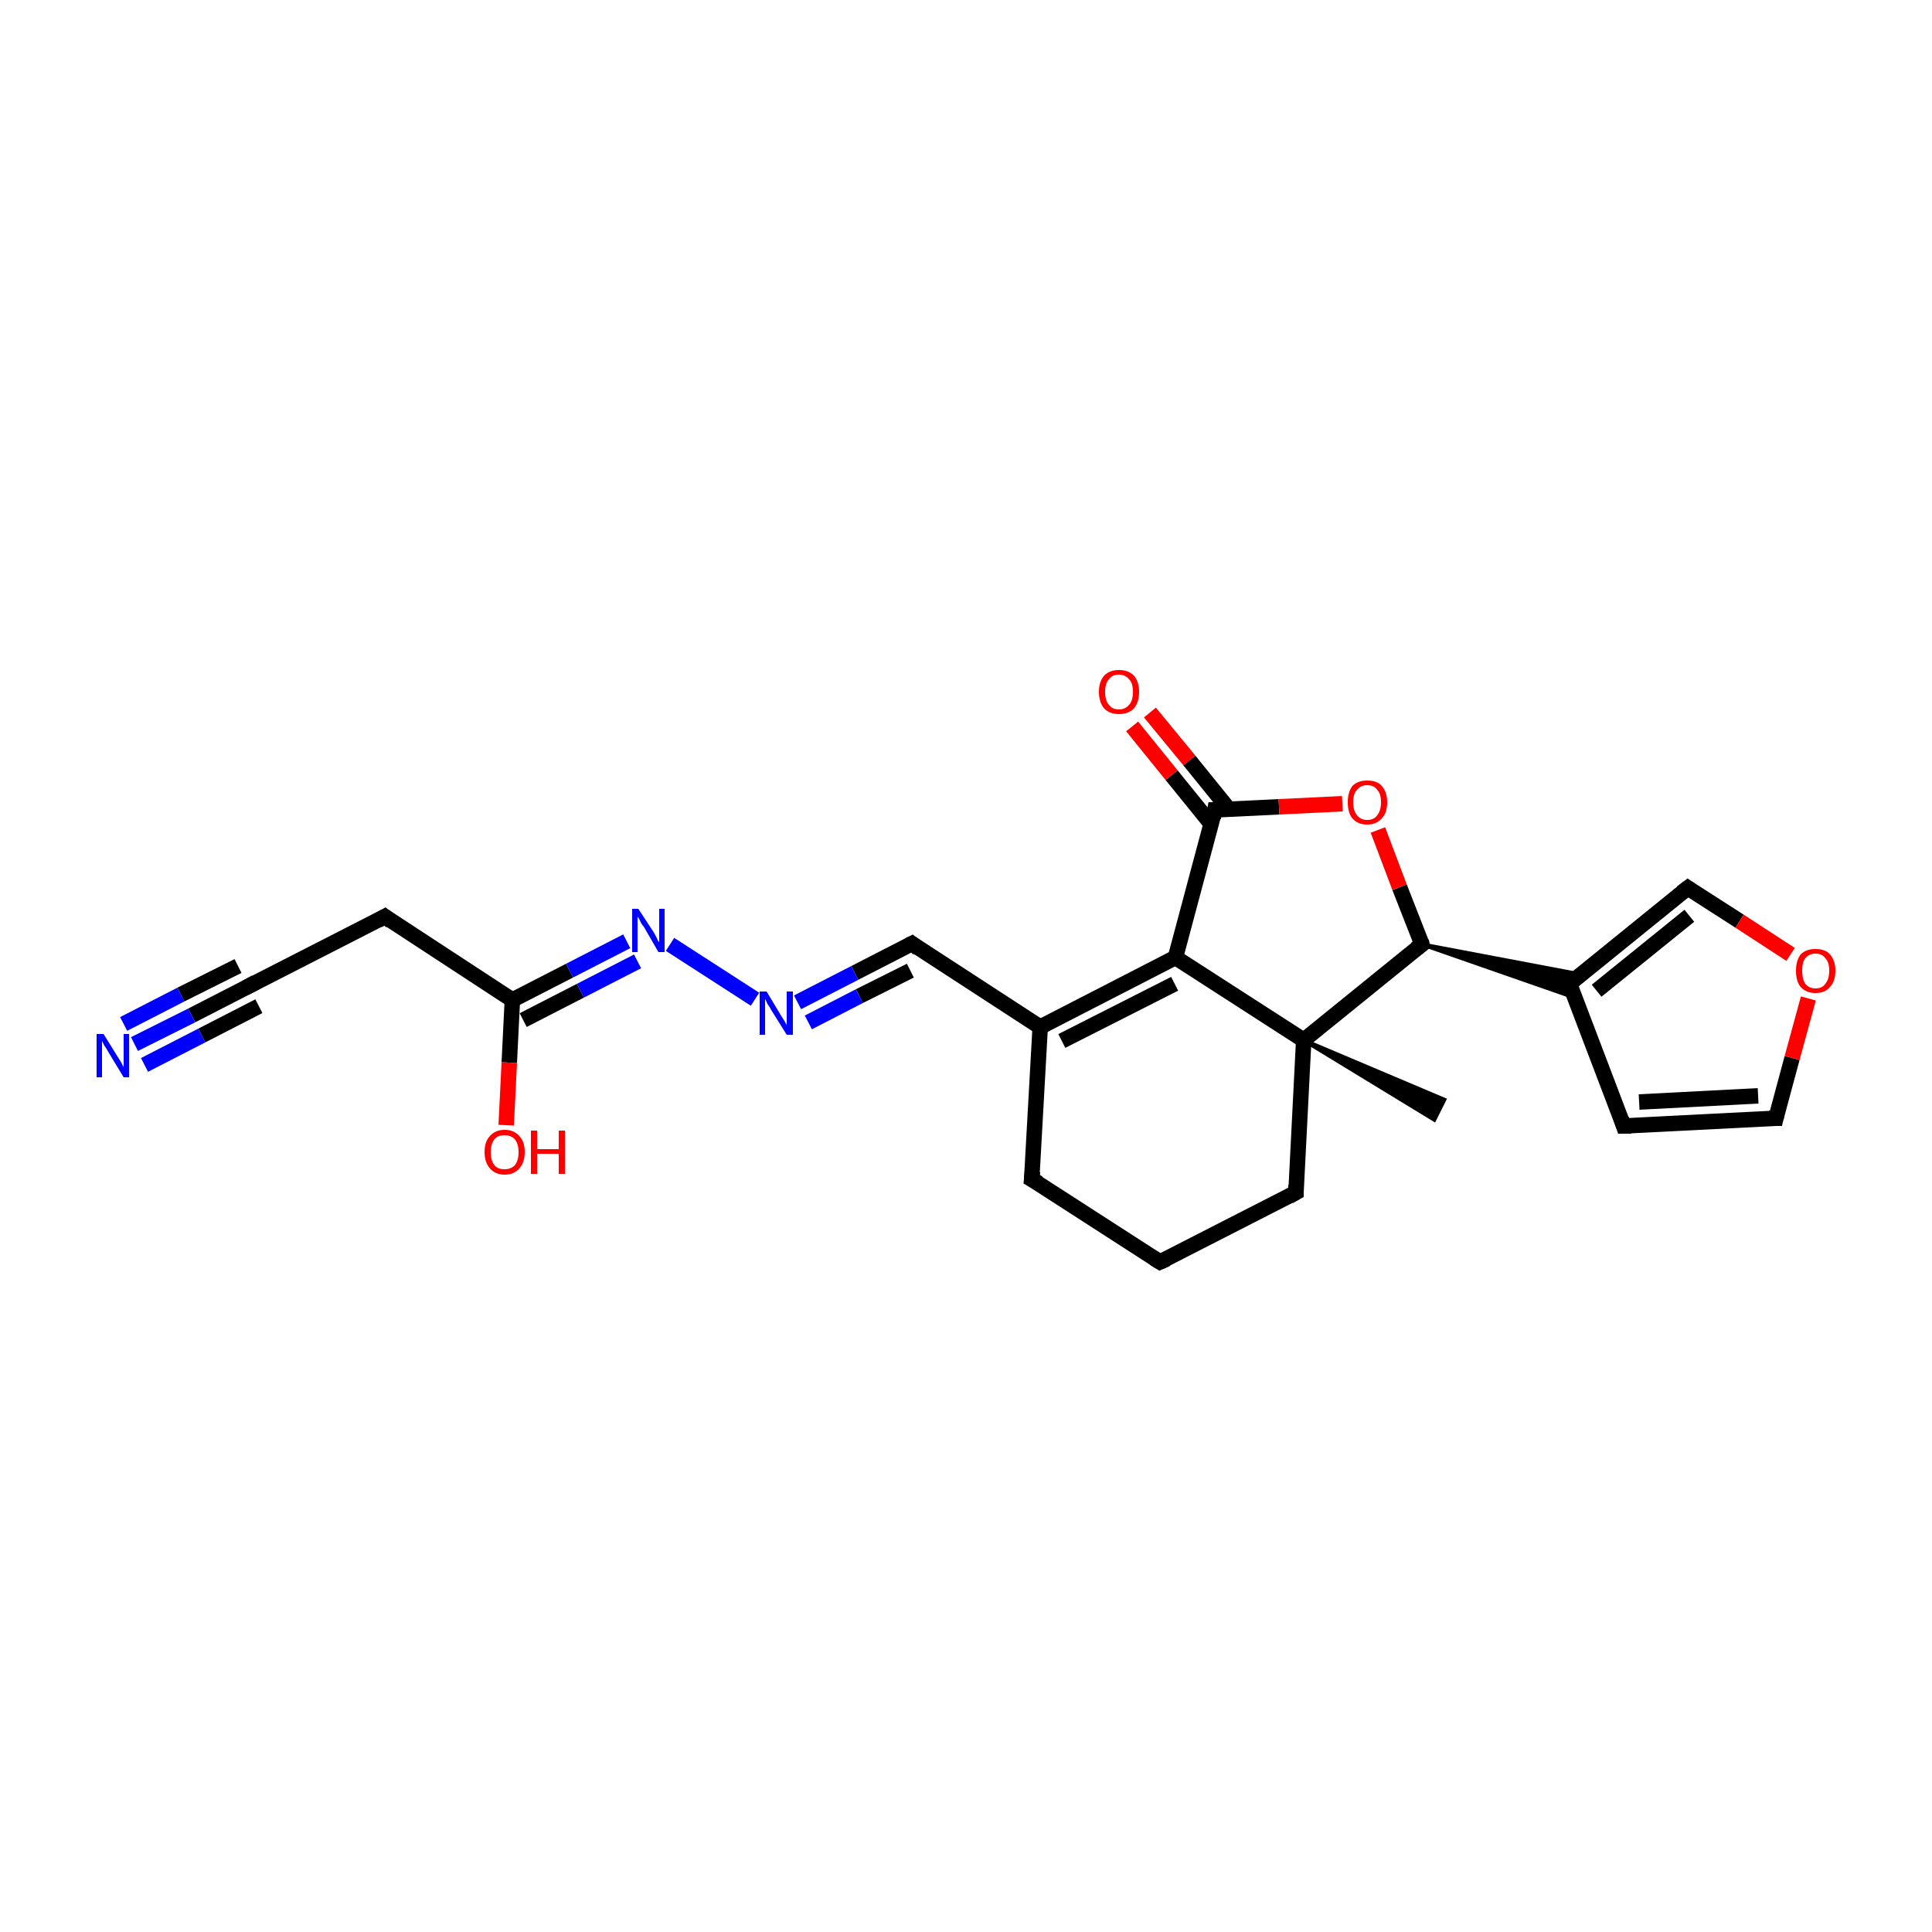 <?xml version='1.0' encoding='iso-8859-1'?>
<svg version='1.1' baseProfile='full'
              xmlns='http://www.w3.org/2000/svg'
                      xmlns:rdkit='http://www.rdkit.org/xml'
                      xmlns:xlink='http://www.w3.org/1999/xlink'
                  xml:space='preserve'
width='250px' height='250px' viewBox='0 0 250 250'>
<!-- END OF HEADER -->
<rect style='opacity:1.0;fill:#FFFFFF;stroke:none' width='250.0' height='250.0' x='0.0' y='0.0'> </rect>
<path class='bond-0 atom-16 atom-0' d='M 168.7,134.6 L 186.9,142.3 L 185.6,144.9 Z' style='fill:#000000;fill-rule:evenodd;fill-opacity:1;stroke:#000000;stroke-width:0.5px;stroke-linecap:butt;stroke-linejoin:miter;stroke-opacity:1;' />
<path class='bond-1 atom-1 atom-2' d='M 150.1,163.3 L 133.5,152.6' style='fill:none;fill-rule:evenodd;stroke:#000000;stroke-width:2.0px;stroke-linecap:butt;stroke-linejoin:miter;stroke-opacity:1' />
<path class='bond-2 atom-1 atom-5' d='M 150.1,163.3 L 167.7,154.3' style='fill:none;fill-rule:evenodd;stroke:#000000;stroke-width:2.0px;stroke-linecap:butt;stroke-linejoin:miter;stroke-opacity:1' />
<path class='bond-3 atom-2 atom-10' d='M 133.5,152.6 L 134.6,132.9' style='fill:none;fill-rule:evenodd;stroke:#000000;stroke-width:2.0px;stroke-linecap:butt;stroke-linejoin:miter;stroke-opacity:1' />
<path class='bond-4 atom-3 atom-6' d='M 49.8,118.6 L 32.2,127.6' style='fill:none;fill-rule:evenodd;stroke:#000000;stroke-width:2.0px;stroke-linecap:butt;stroke-linejoin:miter;stroke-opacity:1' />
<path class='bond-5 atom-3 atom-12' d='M 49.8,118.6 L 66.3,129.4' style='fill:none;fill-rule:evenodd;stroke:#000000;stroke-width:2.0px;stroke-linecap:butt;stroke-linejoin:miter;stroke-opacity:1' />
<path class='bond-6 atom-4 atom-7' d='M 210.1,145.7 L 229.8,144.7' style='fill:none;fill-rule:evenodd;stroke:#000000;stroke-width:2.0px;stroke-linecap:butt;stroke-linejoin:miter;stroke-opacity:1' />
<path class='bond-6 atom-4 atom-7' d='M 212.1,142.6 L 227.5,141.8' style='fill:none;fill-rule:evenodd;stroke:#000000;stroke-width:2.0px;stroke-linecap:butt;stroke-linejoin:miter;stroke-opacity:1' />
<path class='bond-7 atom-4 atom-11' d='M 210.1,145.7 L 203.1,127.3' style='fill:none;fill-rule:evenodd;stroke:#000000;stroke-width:2.0px;stroke-linecap:butt;stroke-linejoin:miter;stroke-opacity:1' />
<path class='bond-8 atom-5 atom-16' d='M 167.7,154.3 L 168.7,134.6' style='fill:none;fill-rule:evenodd;stroke:#000000;stroke-width:2.0px;stroke-linecap:butt;stroke-linejoin:miter;stroke-opacity:1' />
<path class='bond-9 atom-6 atom-17' d='M 32.2,127.6 L 24.8,131.4' style='fill:none;fill-rule:evenodd;stroke:#000000;stroke-width:2.0px;stroke-linecap:butt;stroke-linejoin:miter;stroke-opacity:1' />
<path class='bond-9 atom-6 atom-17' d='M 24.8,131.4 L 17.4,135.1' style='fill:none;fill-rule:evenodd;stroke:#0000FF;stroke-width:2.0px;stroke-linecap:butt;stroke-linejoin:miter;stroke-opacity:1' />
<path class='bond-9 atom-6 atom-17' d='M 33.5,130.2 L 26.1,134.0' style='fill:none;fill-rule:evenodd;stroke:#000000;stroke-width:2.0px;stroke-linecap:butt;stroke-linejoin:miter;stroke-opacity:1' />
<path class='bond-9 atom-6 atom-17' d='M 26.1,134.0 L 18.7,137.8' style='fill:none;fill-rule:evenodd;stroke:#0000FF;stroke-width:2.0px;stroke-linecap:butt;stroke-linejoin:miter;stroke-opacity:1' />
<path class='bond-9 atom-6 atom-17' d='M 30.8,125.0 L 23.4,128.7' style='fill:none;fill-rule:evenodd;stroke:#000000;stroke-width:2.0px;stroke-linecap:butt;stroke-linejoin:miter;stroke-opacity:1' />
<path class='bond-9 atom-6 atom-17' d='M 23.4,128.7 L 16.0,132.5' style='fill:none;fill-rule:evenodd;stroke:#0000FF;stroke-width:2.0px;stroke-linecap:butt;stroke-linejoin:miter;stroke-opacity:1' />
<path class='bond-10 atom-7 atom-22' d='M 229.8,144.7 L 231.9,136.9' style='fill:none;fill-rule:evenodd;stroke:#000000;stroke-width:2.0px;stroke-linecap:butt;stroke-linejoin:miter;stroke-opacity:1' />
<path class='bond-10 atom-7 atom-22' d='M 231.9,136.9 L 234.0,129.2' style='fill:none;fill-rule:evenodd;stroke:#FF0000;stroke-width:2.0px;stroke-linecap:butt;stroke-linejoin:miter;stroke-opacity:1' />
<path class='bond-11 atom-8 atom-10' d='M 118.0,122.1 L 134.6,132.9' style='fill:none;fill-rule:evenodd;stroke:#000000;stroke-width:2.0px;stroke-linecap:butt;stroke-linejoin:miter;stroke-opacity:1' />
<path class='bond-12 atom-8 atom-18' d='M 118.0,122.1 L 110.6,125.9' style='fill:none;fill-rule:evenodd;stroke:#000000;stroke-width:2.0px;stroke-linecap:butt;stroke-linejoin:miter;stroke-opacity:1' />
<path class='bond-12 atom-8 atom-18' d='M 110.6,125.9 L 103.2,129.7' style='fill:none;fill-rule:evenodd;stroke:#0000FF;stroke-width:2.0px;stroke-linecap:butt;stroke-linejoin:miter;stroke-opacity:1' />
<path class='bond-12 atom-8 atom-18' d='M 117.8,125.6 L 111.2,128.9' style='fill:none;fill-rule:evenodd;stroke:#000000;stroke-width:2.0px;stroke-linecap:butt;stroke-linejoin:miter;stroke-opacity:1' />
<path class='bond-12 atom-8 atom-18' d='M 111.2,128.9 L 104.6,132.3' style='fill:none;fill-rule:evenodd;stroke:#0000FF;stroke-width:2.0px;stroke-linecap:butt;stroke-linejoin:miter;stroke-opacity:1' />
<path class='bond-13 atom-9 atom-11' d='M 218.4,114.9 L 203.1,127.3' style='fill:none;fill-rule:evenodd;stroke:#000000;stroke-width:2.0px;stroke-linecap:butt;stroke-linejoin:miter;stroke-opacity:1' />
<path class='bond-13 atom-9 atom-11' d='M 218.6,118.5 L 206.6,128.2' style='fill:none;fill-rule:evenodd;stroke:#000000;stroke-width:2.0px;stroke-linecap:butt;stroke-linejoin:miter;stroke-opacity:1' />
<path class='bond-14 atom-9 atom-22' d='M 218.4,114.9 L 225.1,119.2' style='fill:none;fill-rule:evenodd;stroke:#000000;stroke-width:2.0px;stroke-linecap:butt;stroke-linejoin:miter;stroke-opacity:1' />
<path class='bond-14 atom-9 atom-22' d='M 225.1,119.2 L 231.7,123.5' style='fill:none;fill-rule:evenodd;stroke:#FF0000;stroke-width:2.0px;stroke-linecap:butt;stroke-linejoin:miter;stroke-opacity:1' />
<path class='bond-15 atom-10 atom-13' d='M 134.6,132.9 L 152.1,123.9' style='fill:none;fill-rule:evenodd;stroke:#000000;stroke-width:2.0px;stroke-linecap:butt;stroke-linejoin:miter;stroke-opacity:1' />
<path class='bond-15 atom-10 atom-13' d='M 137.4,134.7 L 152.0,127.3' style='fill:none;fill-rule:evenodd;stroke:#000000;stroke-width:2.0px;stroke-linecap:butt;stroke-linejoin:miter;stroke-opacity:1' />
<path class='bond-16 atom-14 atom-11' d='M 184.0,122.2 L 204.6,126.1 L 203.1,127.3 Z' style='fill:#000000;fill-rule:evenodd;fill-opacity:1;stroke:#000000;stroke-width:0.5px;stroke-linecap:butt;stroke-linejoin:miter;stroke-opacity:1;' />
<path class='bond-16 atom-14 atom-11' d='M 184.0,122.2 L 203.1,127.3 L 203.8,129.1 Z' style='fill:#000000;fill-rule:evenodd;fill-opacity:1;stroke:#000000;stroke-width:0.5px;stroke-linecap:butt;stroke-linejoin:miter;stroke-opacity:1;' />
<path class='bond-17 atom-12 atom-19' d='M 66.3,129.4 L 73.7,125.6' style='fill:none;fill-rule:evenodd;stroke:#000000;stroke-width:2.0px;stroke-linecap:butt;stroke-linejoin:miter;stroke-opacity:1' />
<path class='bond-17 atom-12 atom-19' d='M 73.7,125.6 L 81.1,121.8' style='fill:none;fill-rule:evenodd;stroke:#0000FF;stroke-width:2.0px;stroke-linecap:butt;stroke-linejoin:miter;stroke-opacity:1' />
<path class='bond-17 atom-12 atom-19' d='M 67.7,132.0 L 75.1,128.2' style='fill:none;fill-rule:evenodd;stroke:#000000;stroke-width:2.0px;stroke-linecap:butt;stroke-linejoin:miter;stroke-opacity:1' />
<path class='bond-17 atom-12 atom-19' d='M 75.1,128.2 L 82.5,124.4' style='fill:none;fill-rule:evenodd;stroke:#0000FF;stroke-width:2.0px;stroke-linecap:butt;stroke-linejoin:miter;stroke-opacity:1' />
<path class='bond-18 atom-12 atom-20' d='M 66.3,129.4 L 65.9,137.5' style='fill:none;fill-rule:evenodd;stroke:#000000;stroke-width:2.0px;stroke-linecap:butt;stroke-linejoin:miter;stroke-opacity:1' />
<path class='bond-18 atom-12 atom-20' d='M 65.9,137.5 L 65.5,145.6' style='fill:none;fill-rule:evenodd;stroke:#FF0000;stroke-width:2.0px;stroke-linecap:butt;stroke-linejoin:miter;stroke-opacity:1' />
<path class='bond-19 atom-13 atom-15' d='M 152.1,123.9 L 157.2,104.8' style='fill:none;fill-rule:evenodd;stroke:#000000;stroke-width:2.0px;stroke-linecap:butt;stroke-linejoin:miter;stroke-opacity:1' />
<path class='bond-20 atom-13 atom-16' d='M 152.1,123.9 L 168.7,134.6' style='fill:none;fill-rule:evenodd;stroke:#000000;stroke-width:2.0px;stroke-linecap:butt;stroke-linejoin:miter;stroke-opacity:1' />
<path class='bond-21 atom-14 atom-16' d='M 184.0,122.2 L 168.7,134.6' style='fill:none;fill-rule:evenodd;stroke:#000000;stroke-width:2.0px;stroke-linecap:butt;stroke-linejoin:miter;stroke-opacity:1' />
<path class='bond-22 atom-14 atom-23' d='M 184.0,122.2 L 181.1,114.8' style='fill:none;fill-rule:evenodd;stroke:#000000;stroke-width:2.0px;stroke-linecap:butt;stroke-linejoin:miter;stroke-opacity:1' />
<path class='bond-22 atom-14 atom-23' d='M 181.1,114.8 L 178.3,107.4' style='fill:none;fill-rule:evenodd;stroke:#FF0000;stroke-width:2.0px;stroke-linecap:butt;stroke-linejoin:miter;stroke-opacity:1' />
<path class='bond-23 atom-15 atom-21' d='M 159.0,104.7 L 153.9,98.4' style='fill:none;fill-rule:evenodd;stroke:#000000;stroke-width:2.0px;stroke-linecap:butt;stroke-linejoin:miter;stroke-opacity:1' />
<path class='bond-23 atom-15 atom-21' d='M 153.9,98.4 L 148.8,92.2' style='fill:none;fill-rule:evenodd;stroke:#FF0000;stroke-width:2.0px;stroke-linecap:butt;stroke-linejoin:miter;stroke-opacity:1' />
<path class='bond-23 atom-15 atom-21' d='M 156.7,106.6 L 151.6,100.3' style='fill:none;fill-rule:evenodd;stroke:#000000;stroke-width:2.0px;stroke-linecap:butt;stroke-linejoin:miter;stroke-opacity:1' />
<path class='bond-23 atom-15 atom-21' d='M 151.6,100.3 L 146.5,94.0' style='fill:none;fill-rule:evenodd;stroke:#FF0000;stroke-width:2.0px;stroke-linecap:butt;stroke-linejoin:miter;stroke-opacity:1' />
<path class='bond-24 atom-15 atom-23' d='M 157.2,104.8 L 165.5,104.4' style='fill:none;fill-rule:evenodd;stroke:#000000;stroke-width:2.0px;stroke-linecap:butt;stroke-linejoin:miter;stroke-opacity:1' />
<path class='bond-24 atom-15 atom-23' d='M 165.5,104.4 L 173.7,104.0' style='fill:none;fill-rule:evenodd;stroke:#FF0000;stroke-width:2.0px;stroke-linecap:butt;stroke-linejoin:miter;stroke-opacity:1' />
<path class='bond-25 atom-18 atom-19' d='M 97.7,129.3 L 86.7,122.2' style='fill:none;fill-rule:evenodd;stroke:#0000FF;stroke-width:2.0px;stroke-linecap:butt;stroke-linejoin:miter;stroke-opacity:1' />
<path d='M 149.3,162.8 L 150.1,163.3 L 151.0,162.9' style='fill:none;stroke:#000000;stroke-width:2.0px;stroke-linecap:butt;stroke-linejoin:miter;stroke-opacity:1;' />
<path d='M 134.4,153.1 L 133.5,152.6 L 133.6,151.6' style='fill:none;stroke:#000000;stroke-width:2.0px;stroke-linecap:butt;stroke-linejoin:miter;stroke-opacity:1;' />
<path d='M 48.9,119.1 L 49.8,118.6 L 50.6,119.2' style='fill:none;stroke:#000000;stroke-width:2.0px;stroke-linecap:butt;stroke-linejoin:miter;stroke-opacity:1;' />
<path d='M 211.1,145.7 L 210.1,145.7 L 209.8,144.8' style='fill:none;stroke:#000000;stroke-width:2.0px;stroke-linecap:butt;stroke-linejoin:miter;stroke-opacity:1;' />
<path d='M 166.8,154.8 L 167.7,154.3 L 167.7,153.3' style='fill:none;stroke:#000000;stroke-width:2.0px;stroke-linecap:butt;stroke-linejoin:miter;stroke-opacity:1;' />
<path d='M 33.1,127.1 L 32.2,127.6 L 31.8,127.8' style='fill:none;stroke:#000000;stroke-width:2.0px;stroke-linecap:butt;stroke-linejoin:miter;stroke-opacity:1;' />
<path d='M 228.9,144.7 L 229.8,144.7 L 229.9,144.3' style='fill:none;stroke:#000000;stroke-width:2.0px;stroke-linecap:butt;stroke-linejoin:miter;stroke-opacity:1;' />
<path d='M 118.8,122.7 L 118.0,122.1 L 117.6,122.3' style='fill:none;stroke:#000000;stroke-width:2.0px;stroke-linecap:butt;stroke-linejoin:miter;stroke-opacity:1;' />
<path d='M 217.6,115.5 L 218.4,114.9 L 218.7,115.1' style='fill:none;stroke:#000000;stroke-width:2.0px;stroke-linecap:butt;stroke-linejoin:miter;stroke-opacity:1;' />
<path d='M 203.4,128.2 L 203.1,127.3 L 203.8,126.7' style='fill:none;stroke:#000000;stroke-width:2.0px;stroke-linecap:butt;stroke-linejoin:miter;stroke-opacity:1;' />
<path d='M 183.2,122.8 L 184.0,122.2 L 183.9,121.8' style='fill:none;stroke:#000000;stroke-width:2.0px;stroke-linecap:butt;stroke-linejoin:miter;stroke-opacity:1;' />
<path d='M 157.0,105.8 L 157.2,104.8 L 157.6,104.8' style='fill:none;stroke:#000000;stroke-width:2.0px;stroke-linecap:butt;stroke-linejoin:miter;stroke-opacity:1;' />
<path class='atom-17' d='M 13.4 133.8
L 15.2 136.7
Q 15.4 137.0, 15.7 137.5
Q 16.0 138.1, 16.0 138.1
L 16.0 133.8
L 16.7 133.8
L 16.7 139.4
L 16.0 139.4
L 14.0 136.1
Q 13.8 135.7, 13.5 135.3
Q 13.3 134.9, 13.2 134.7
L 13.2 139.4
L 12.5 139.4
L 12.5 133.8
L 13.4 133.8
' fill='#0000FF'/>
<path class='atom-18' d='M 99.2 128.3
L 101.0 131.3
Q 101.2 131.6, 101.5 132.1
Q 101.8 132.6, 101.8 132.7
L 101.8 128.3
L 102.6 128.3
L 102.6 133.9
L 101.8 133.9
L 99.8 130.7
Q 99.6 130.3, 99.3 129.9
Q 99.1 129.4, 99.0 129.3
L 99.0 133.9
L 98.3 133.9
L 98.3 128.3
L 99.2 128.3
' fill='#0000FF'/>
<path class='atom-19' d='M 82.6 117.6
L 84.5 120.5
Q 84.7 120.8, 85.0 121.4
Q 85.2 121.9, 85.3 121.9
L 85.3 117.6
L 86.0 117.6
L 86.0 123.2
L 85.2 123.2
L 83.3 119.9
Q 83.0 119.6, 82.8 119.1
Q 82.6 118.7, 82.5 118.6
L 82.5 123.2
L 81.8 123.2
L 81.8 117.6
L 82.6 117.6
' fill='#0000FF'/>
<path class='atom-20' d='M 62.7 149.1
Q 62.7 147.7, 63.4 147.0
Q 64.1 146.2, 65.3 146.2
Q 66.5 146.2, 67.2 147.0
Q 67.9 147.7, 67.9 149.1
Q 67.9 150.4, 67.2 151.2
Q 66.5 152.0, 65.3 152.0
Q 64.1 152.0, 63.4 151.2
Q 62.7 150.4, 62.7 149.1
M 65.3 151.3
Q 66.1 151.3, 66.6 150.8
Q 67.1 150.2, 67.1 149.1
Q 67.1 148.0, 66.6 147.4
Q 66.1 146.9, 65.3 146.9
Q 64.4 146.9, 64.0 147.4
Q 63.5 148.0, 63.5 149.1
Q 63.5 150.2, 64.0 150.8
Q 64.4 151.3, 65.3 151.3
' fill='#FF0000'/>
<path class='atom-20' d='M 68.7 146.3
L 69.5 146.3
L 69.5 148.7
L 72.3 148.7
L 72.3 146.3
L 73.1 146.3
L 73.1 151.9
L 72.3 151.9
L 72.3 149.3
L 69.5 149.3
L 69.5 151.9
L 68.7 151.9
L 68.7 146.3
' fill='#FF0000'/>
<path class='atom-21' d='M 142.2 89.5
Q 142.2 88.2, 142.9 87.4
Q 143.6 86.7, 144.8 86.7
Q 146.0 86.7, 146.7 87.4
Q 147.4 88.2, 147.4 89.5
Q 147.4 90.9, 146.7 91.7
Q 146.0 92.4, 144.8 92.4
Q 143.6 92.4, 142.9 91.7
Q 142.2 90.9, 142.2 89.5
M 144.8 91.8
Q 145.6 91.8, 146.1 91.2
Q 146.6 90.7, 146.6 89.5
Q 146.6 88.4, 146.1 87.9
Q 145.6 87.3, 144.8 87.3
Q 143.9 87.3, 143.5 87.9
Q 143.0 88.4, 143.0 89.5
Q 143.0 90.7, 143.5 91.2
Q 143.9 91.8, 144.8 91.8
' fill='#FF0000'/>
<path class='atom-22' d='M 232.4 125.6
Q 232.4 124.3, 233.0 123.5
Q 233.7 122.8, 234.9 122.8
Q 236.2 122.8, 236.8 123.5
Q 237.5 124.3, 237.5 125.6
Q 237.5 127.0, 236.8 127.7
Q 236.2 128.5, 234.9 128.5
Q 233.7 128.5, 233.0 127.7
Q 232.4 127.0, 232.4 125.6
M 234.9 127.9
Q 235.8 127.9, 236.2 127.3
Q 236.7 126.7, 236.7 125.6
Q 236.7 124.5, 236.2 124.0
Q 235.8 123.4, 234.9 123.4
Q 234.1 123.4, 233.6 124.0
Q 233.2 124.5, 233.2 125.6
Q 233.2 126.7, 233.6 127.3
Q 234.1 127.9, 234.9 127.9
' fill='#FF0000'/>
<path class='atom-23' d='M 174.4 103.8
Q 174.4 102.5, 175.0 101.7
Q 175.7 101.0, 176.9 101.0
Q 178.2 101.0, 178.8 101.7
Q 179.5 102.5, 179.5 103.8
Q 179.5 105.2, 178.8 105.9
Q 178.1 106.7, 176.9 106.7
Q 175.7 106.7, 175.0 105.9
Q 174.4 105.2, 174.4 103.8
M 176.9 106.1
Q 177.8 106.1, 178.2 105.5
Q 178.7 104.9, 178.7 103.8
Q 178.7 102.7, 178.2 102.2
Q 177.8 101.6, 176.9 101.6
Q 176.1 101.6, 175.6 102.2
Q 175.1 102.7, 175.1 103.8
Q 175.1 104.9, 175.6 105.5
Q 176.1 106.1, 176.9 106.1
' fill='#FF0000'/>
</svg>
